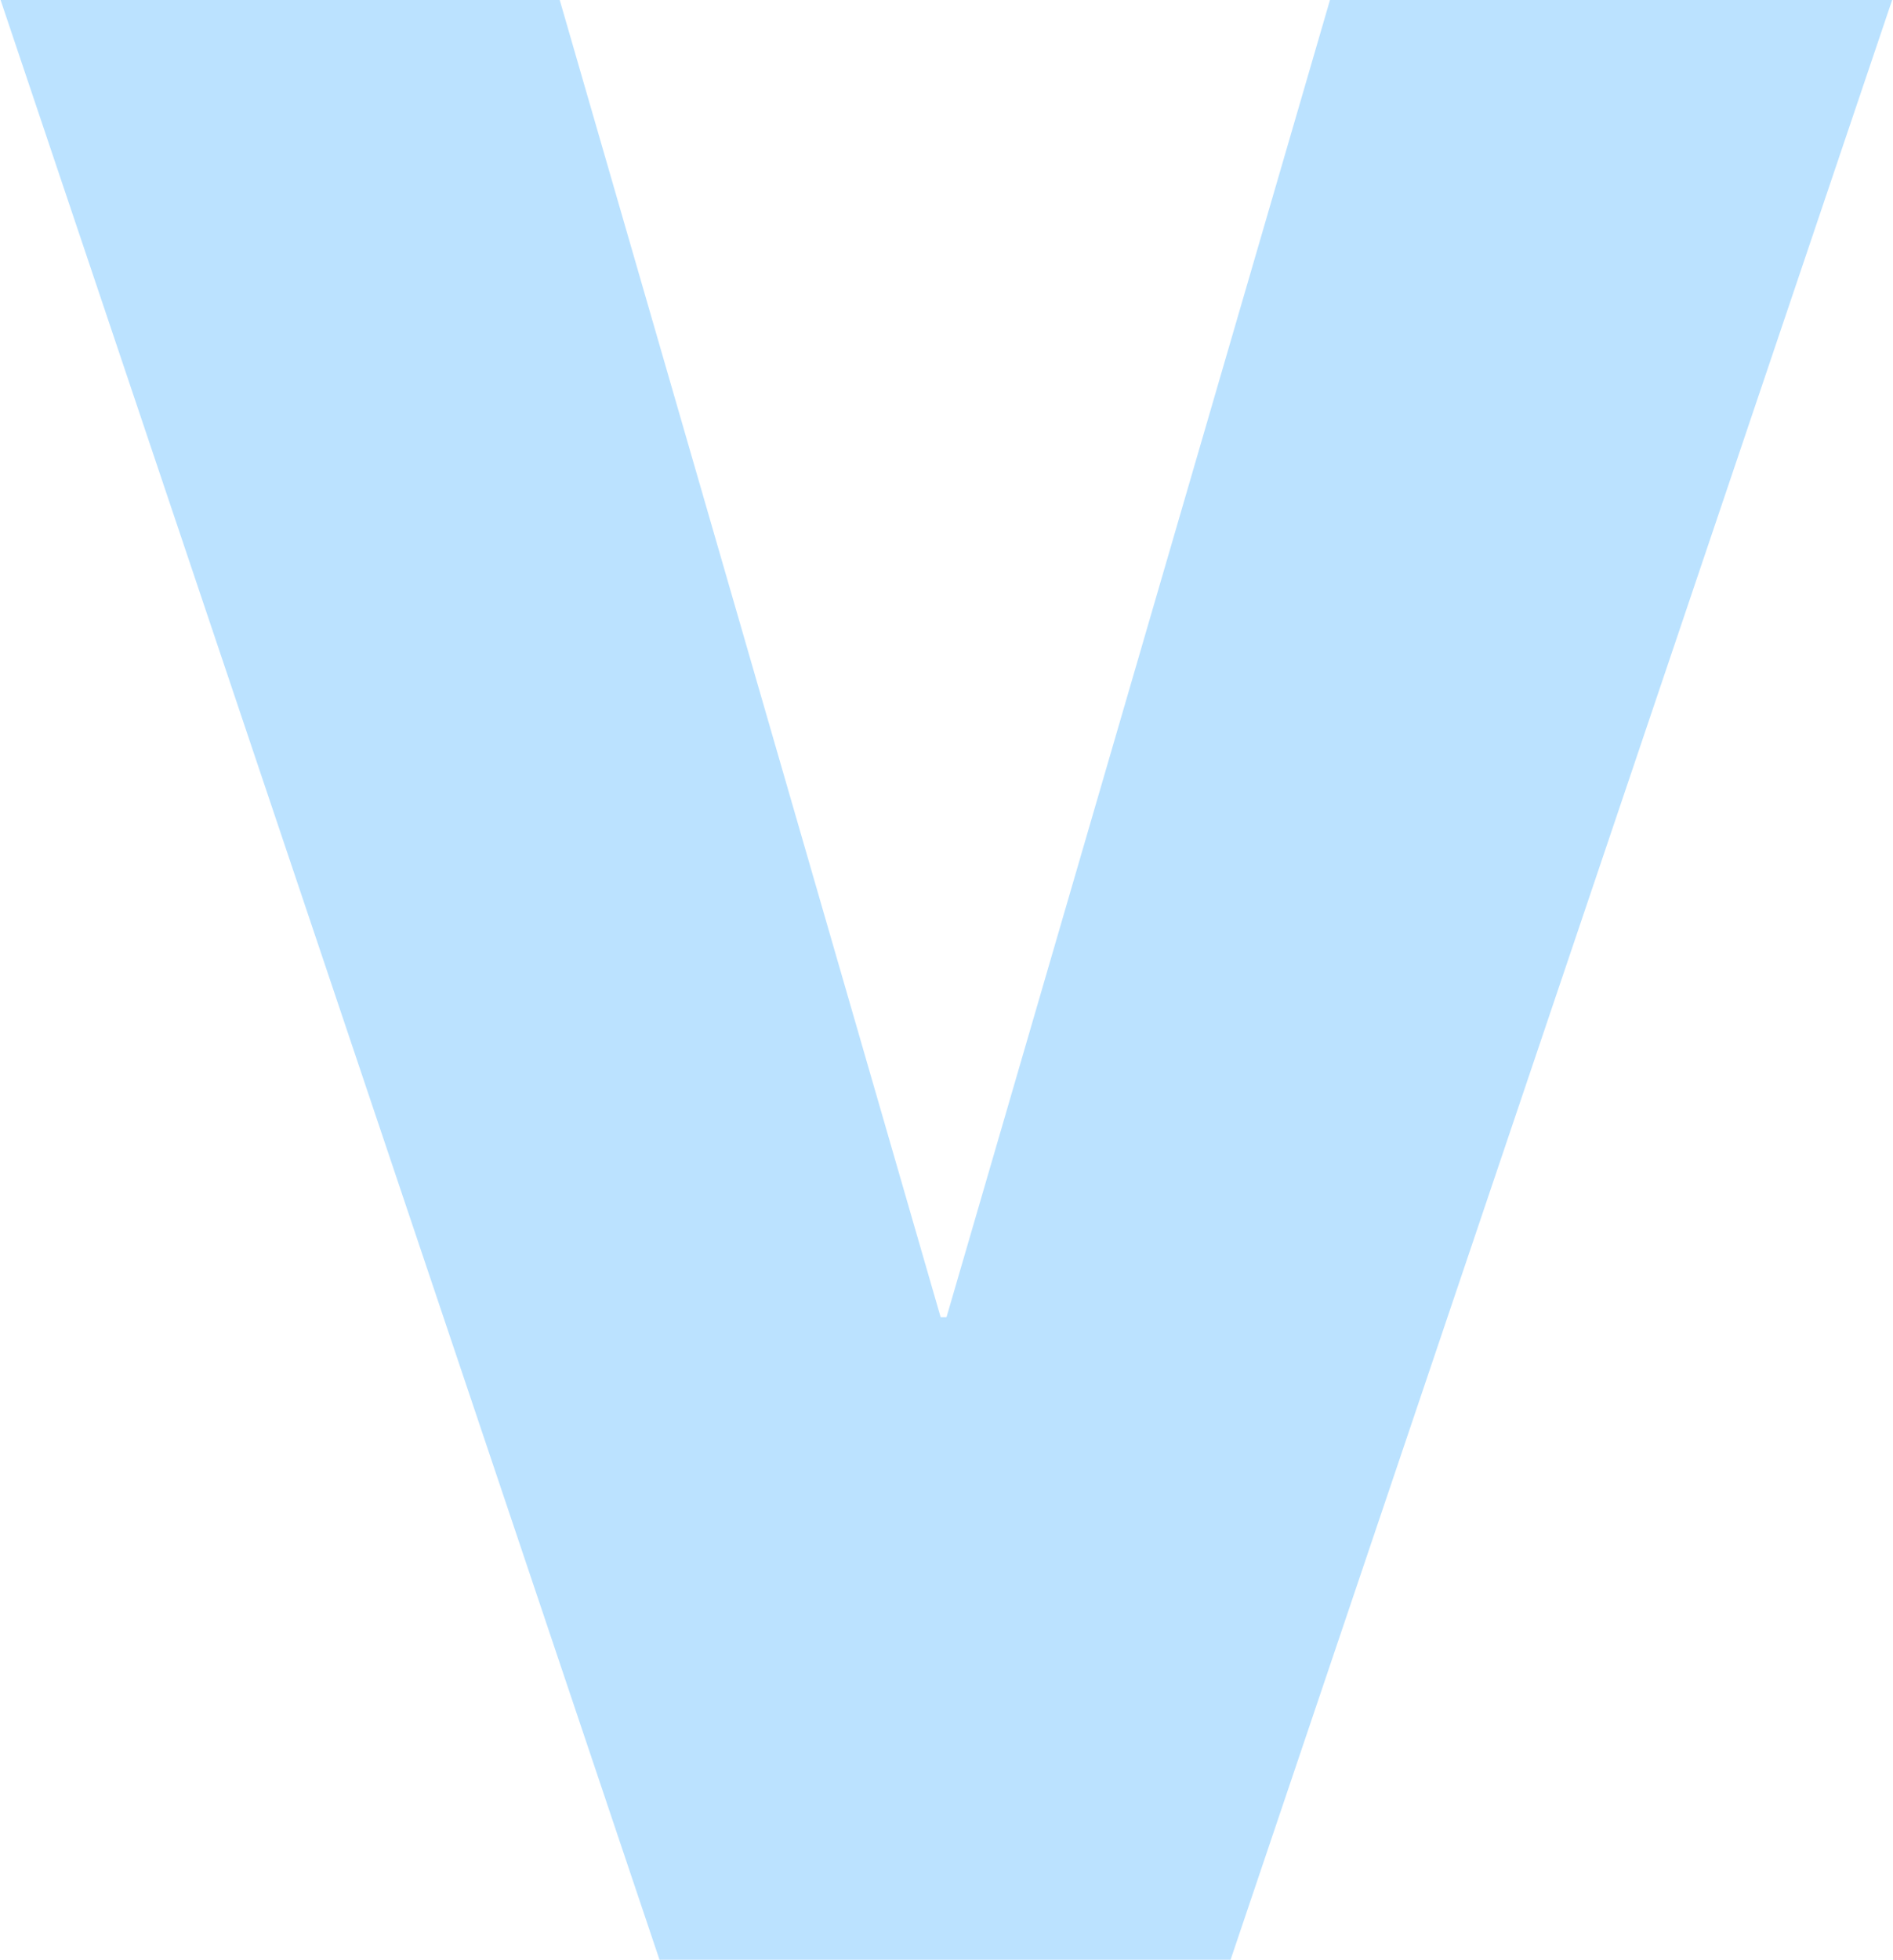 <svg width="1067" height="1104" xmlns="http://www.w3.org/2000/svg"><path d="M371.731 1104L-36-108h320.244l245.962 850.036h3.294L781.109-108H1103L693.622 1104z" fill="#BBE2FF" fill-rule="evenodd"/></svg>